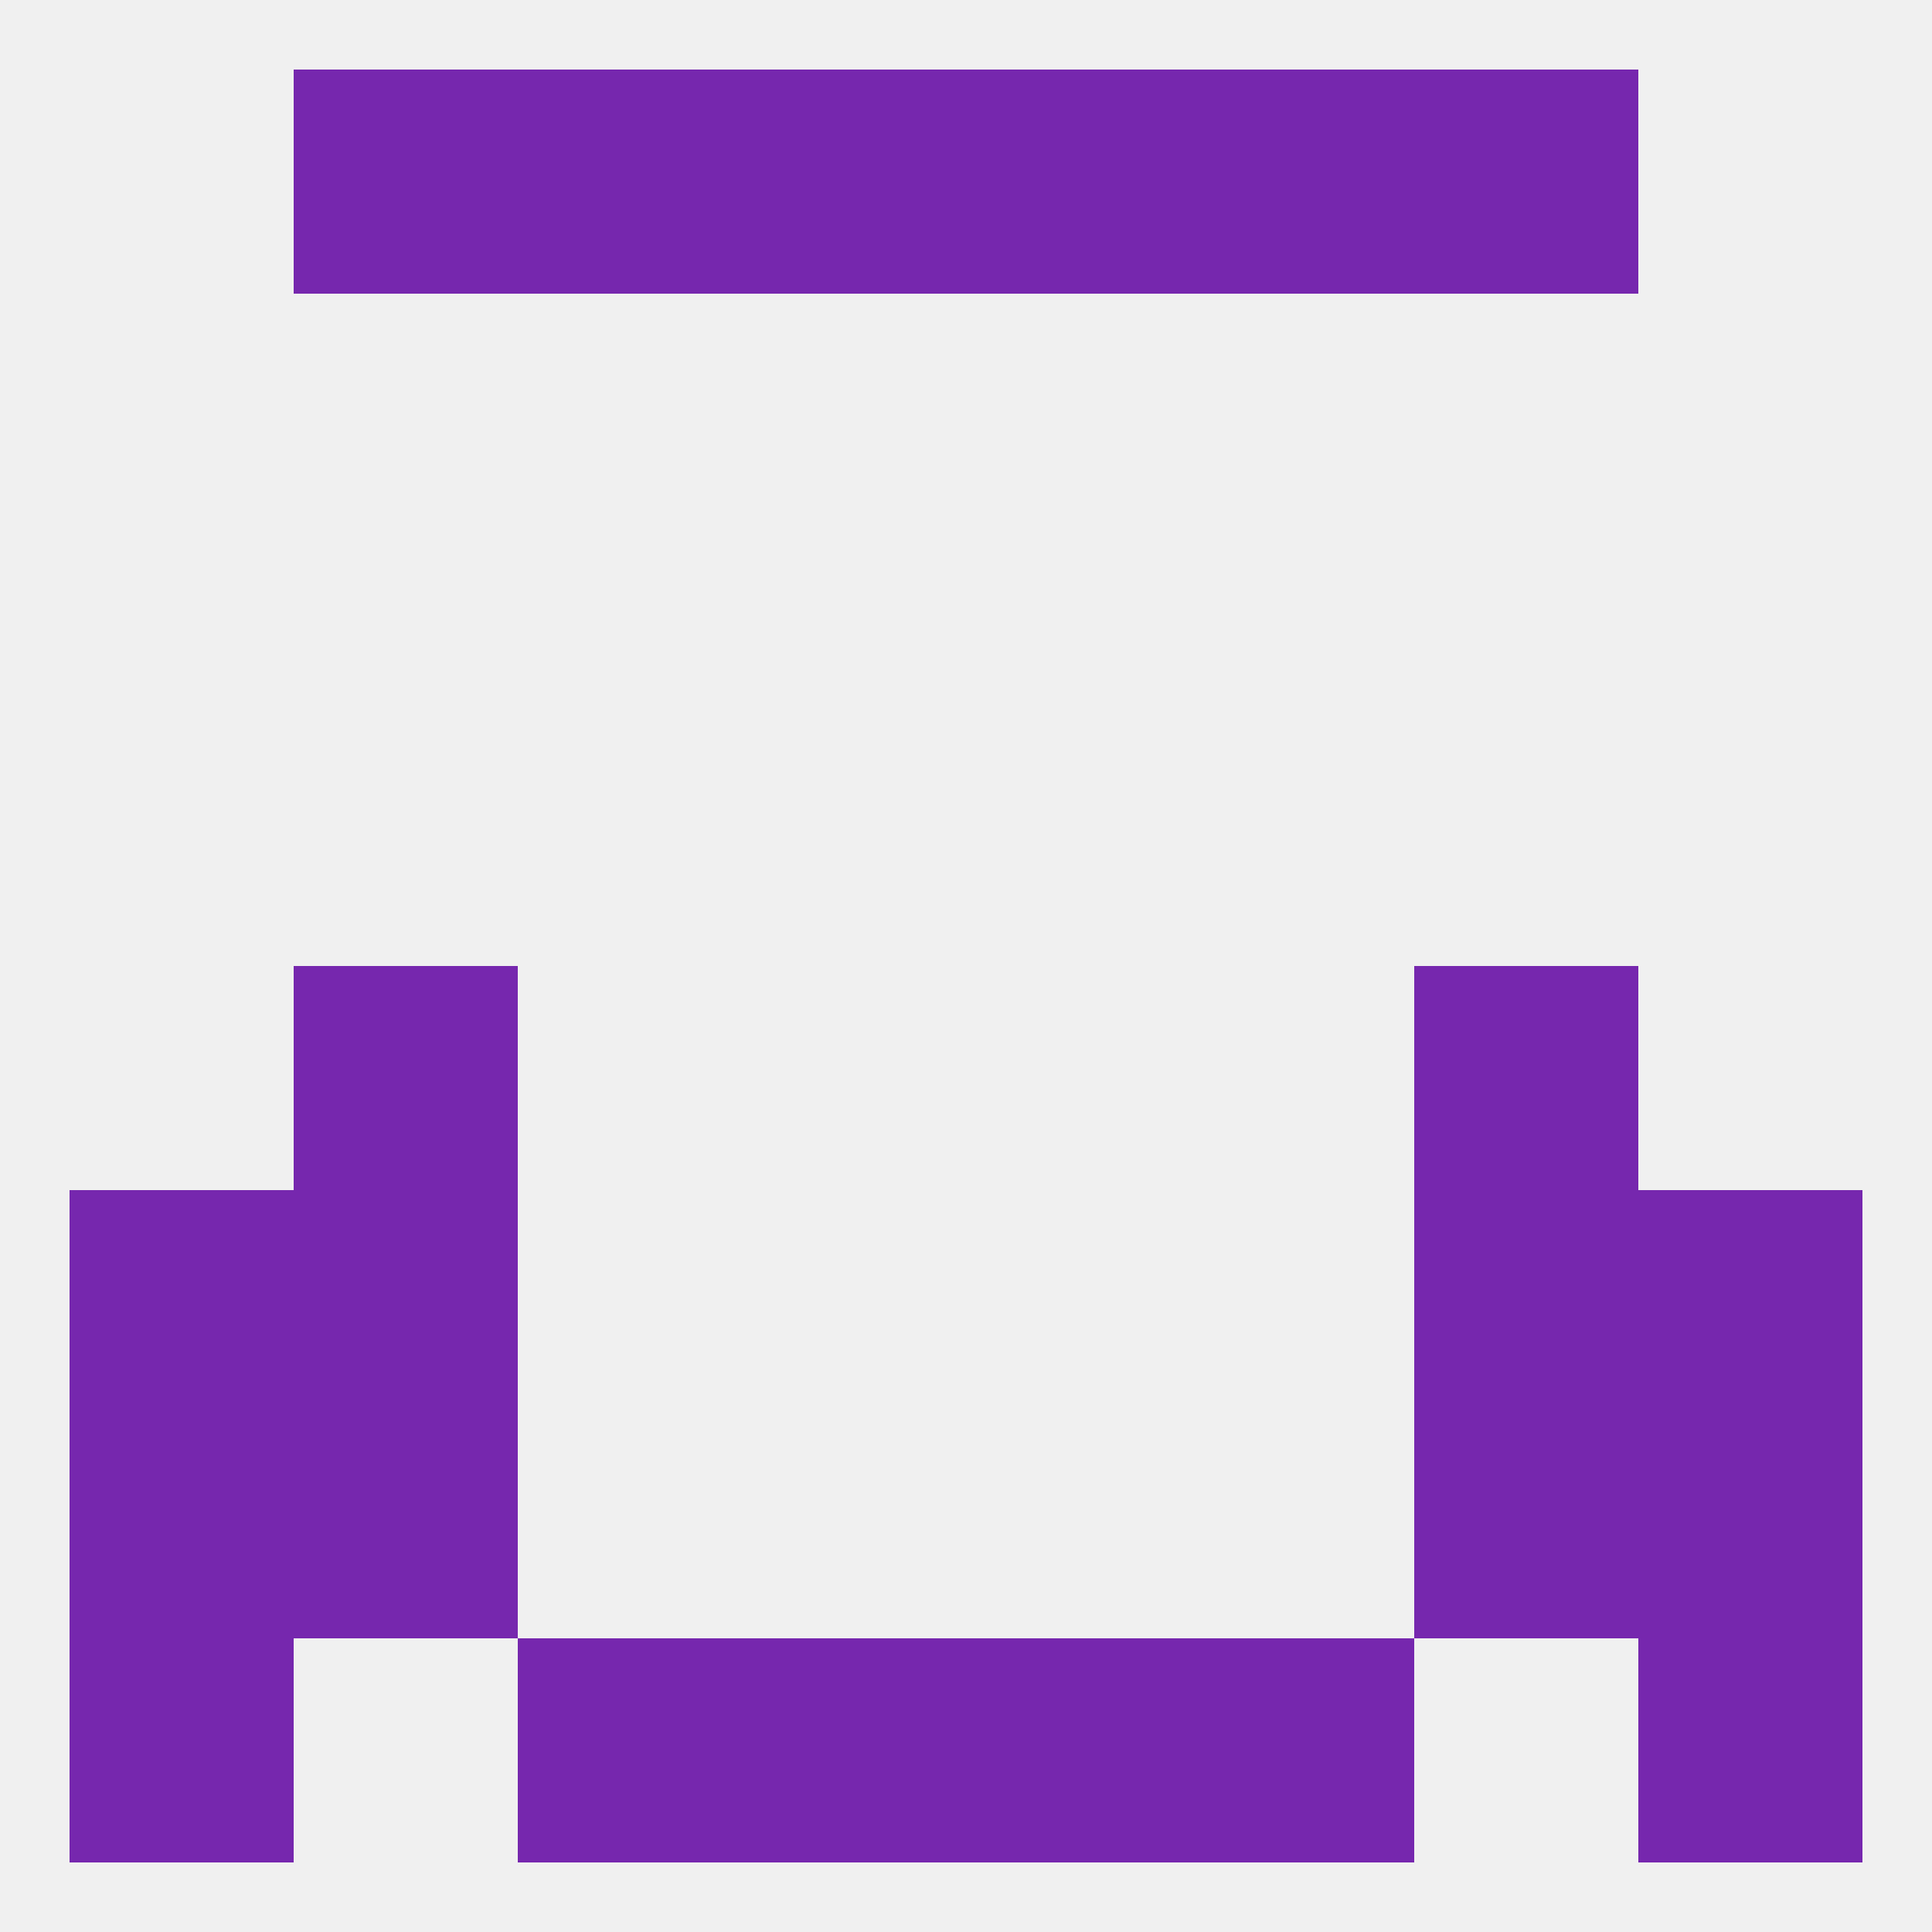 
<!--   <?xml version="1.0"?> -->
<svg version="1.1" baseprofile="full" xmlns="http://www.w3.org/2000/svg" xmlns:xlink="http://www.w3.org/1999/xlink" xmlns:ev="http://www.w3.org/2001/xml-events" width="250" height="250" viewBox="0 0 250 250" >
	<rect width="100%" height="100%" fill="rgba(240,240,240,255)"/>

	<rect x="38" y="125" width="29" height="29" fill="rgba(118,39,174,255)"/>
	<rect x="183" y="125" width="29" height="29" fill="rgba(118,39,174,255)"/>
	<rect x="38" y="154" width="29" height="29" fill="rgba(118,39,174,255)"/>
	<rect x="183" y="154" width="29" height="29" fill="rgba(118,39,174,255)"/>
	<rect x="9" y="154" width="29" height="29" fill="rgba(118,39,174,255)"/>
	<rect x="212" y="154" width="29" height="29" fill="rgba(118,39,174,255)"/>
	<rect x="9" y="183" width="29" height="29" fill="rgba(118,39,174,255)"/>
	<rect x="212" y="183" width="29" height="29" fill="rgba(118,39,174,255)"/>
	<rect x="38" y="183" width="29" height="29" fill="rgba(118,39,174,255)"/>
	<rect x="183" y="183" width="29" height="29" fill="rgba(118,39,174,255)"/>
	<rect x="67" y="212" width="29" height="29" fill="rgba(118,39,174,255)"/>
	<rect x="154" y="212" width="29" height="29" fill="rgba(118,39,174,255)"/>
	<rect x="96" y="212" width="29" height="29" fill="rgba(118,39,174,255)"/>
	<rect x="125" y="212" width="29" height="29" fill="rgba(118,39,174,255)"/>
	<rect x="9" y="212" width="29" height="29" fill="rgba(118,39,174,255)"/>
	<rect x="212" y="212" width="29" height="29" fill="rgba(118,39,174,255)"/>
	<rect x="96" y="9" width="29" height="29" fill="rgba(118,39,174,255)"/>
	<rect x="125" y="9" width="29" height="29" fill="rgba(118,39,174,255)"/>
	<rect x="67" y="9" width="29" height="29" fill="rgba(118,39,174,255)"/>
	<rect x="154" y="9" width="29" height="29" fill="rgba(118,39,174,255)"/>
	<rect x="38" y="9" width="29" height="29" fill="rgba(118,39,174,255)"/>
	<rect x="183" y="9" width="29" height="29" fill="rgba(118,39,174,255)"/>
</svg>